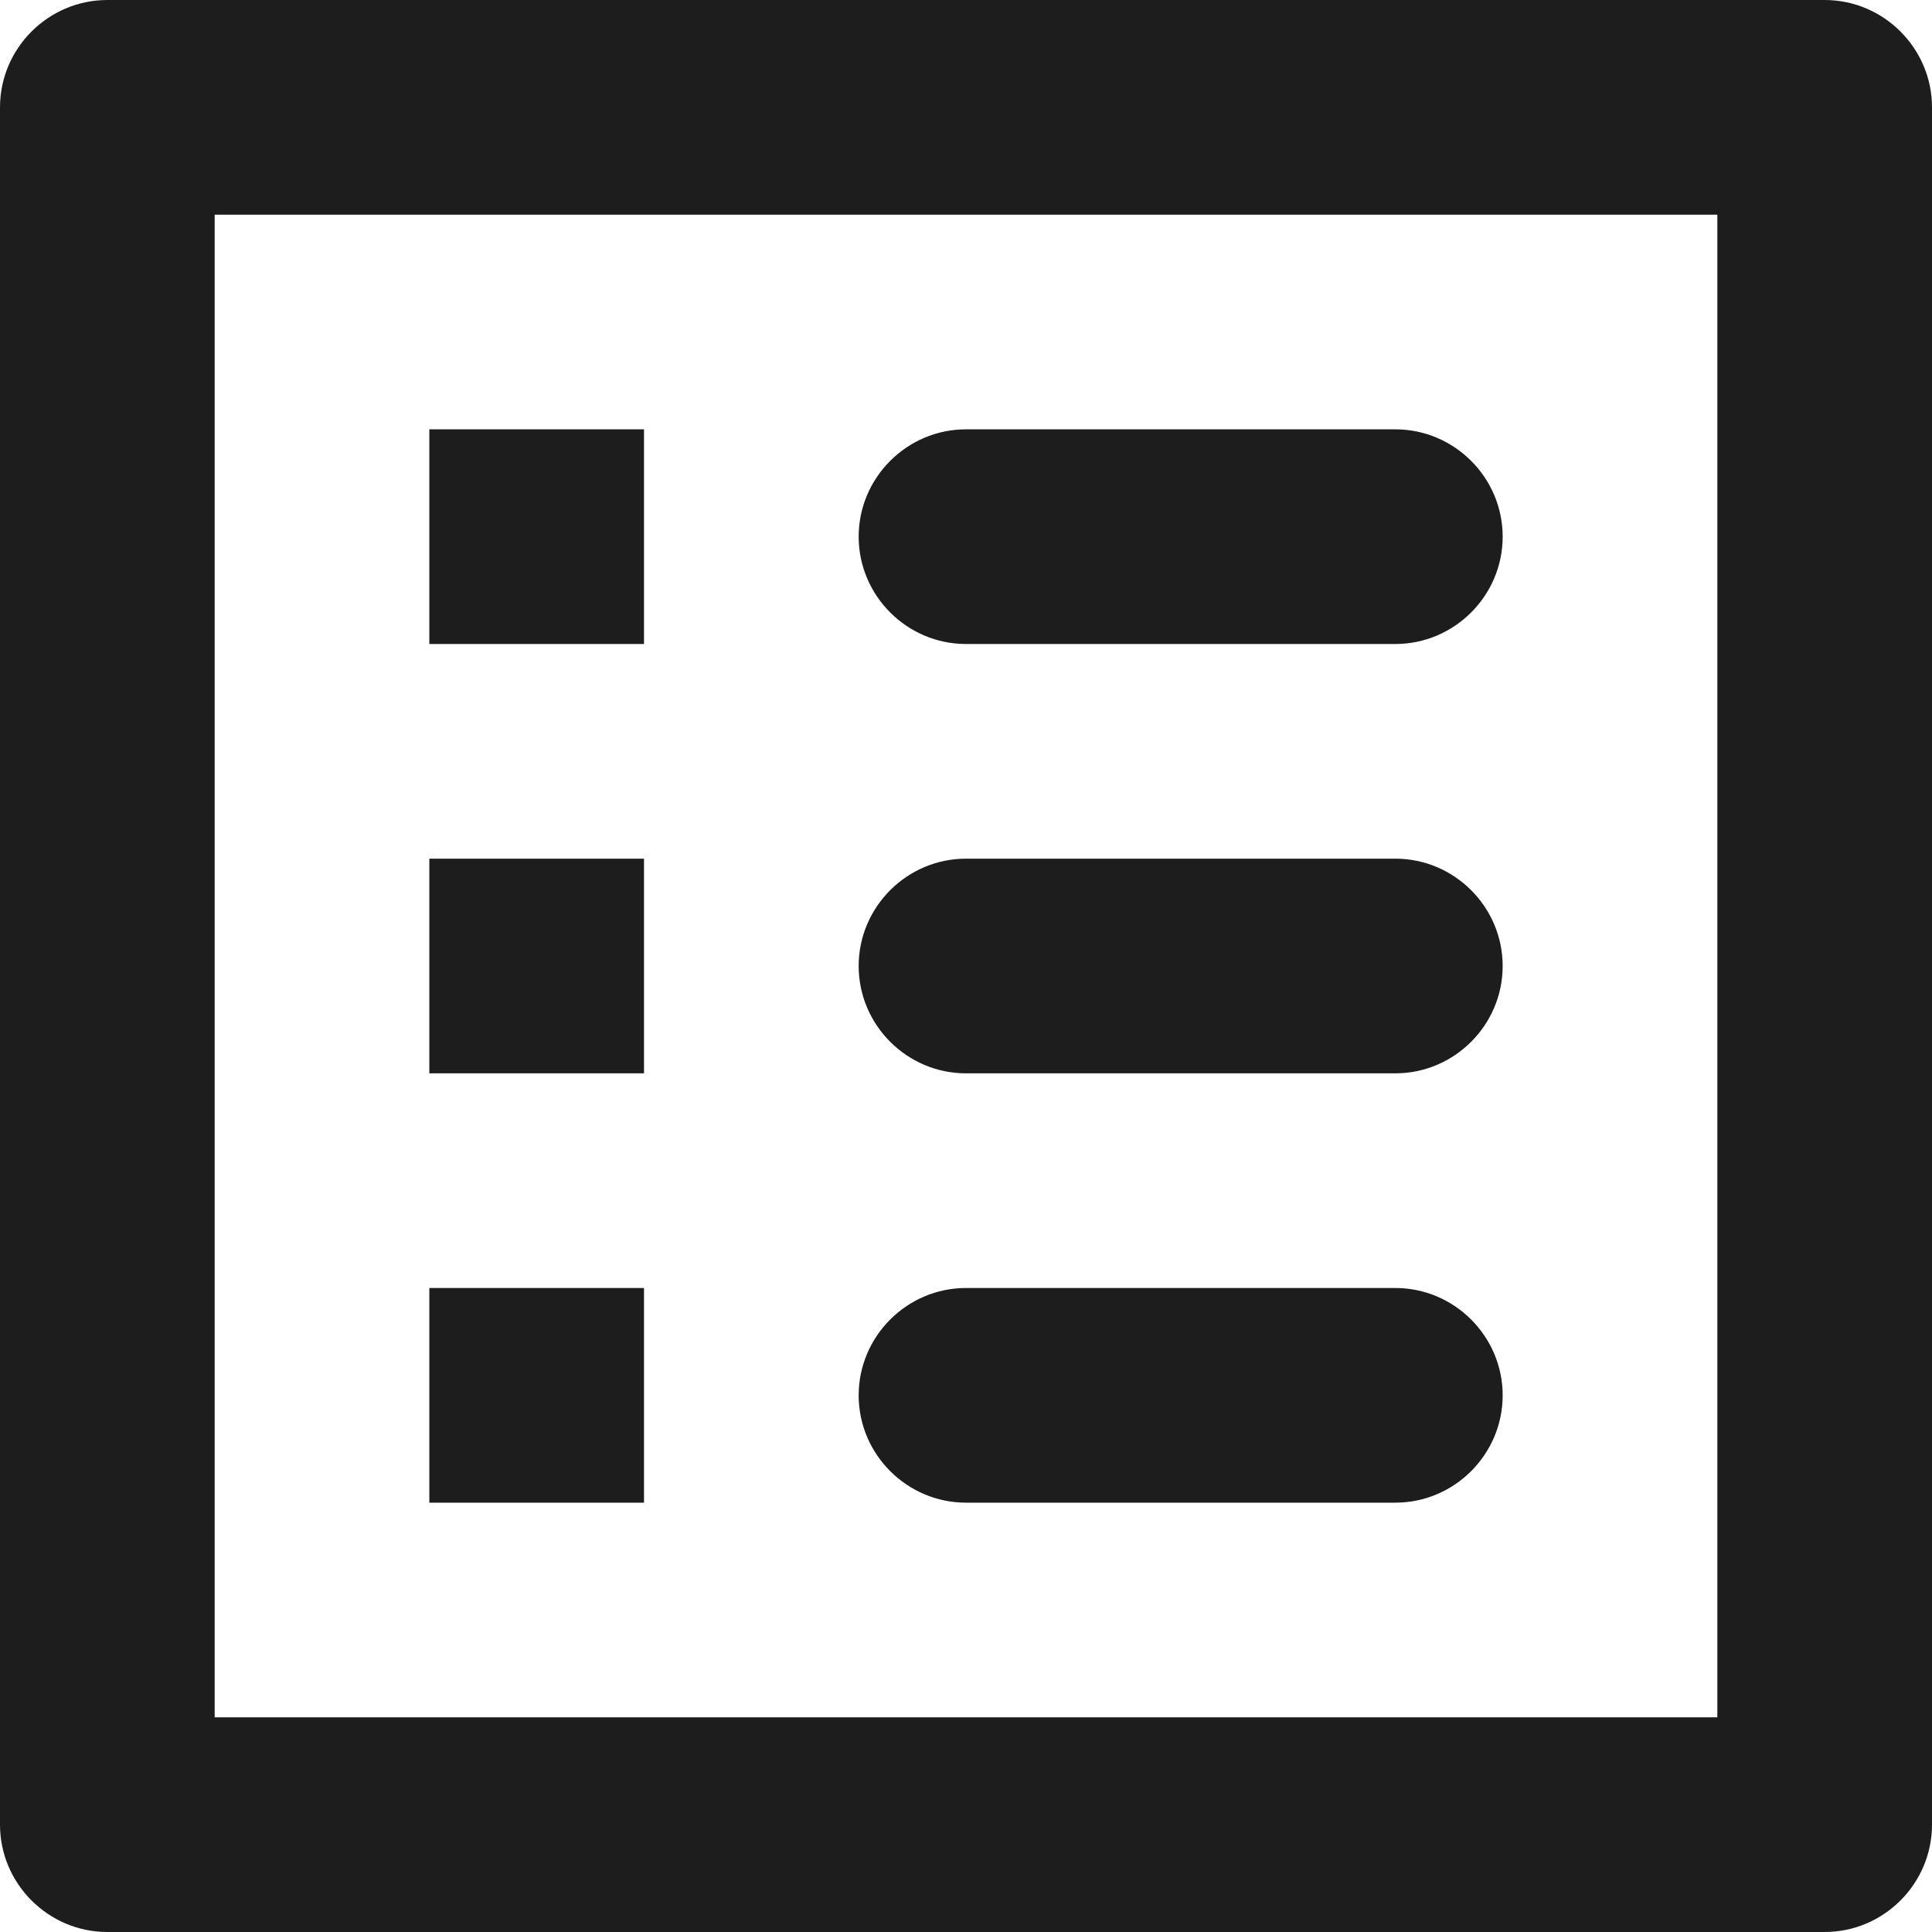 <?xml version="1.0" encoding="UTF-8"?>
<svg width="18px" height="18px" viewBox="0 0 18 18" version="1.1" xmlns="http://www.w3.org/2000/svg" xmlns:xlink="http://www.w3.org/1999/xlink">
    <!-- Generator: Sketch 52.5 (67469) - http://www.bohemiancoding.com/sketch -->
    <title>list_alt</title>
    <desc>Created with Sketch.</desc>
    <g id="Icons" stroke="none" stroke-width="1" fill="none" fill-rule="evenodd">
        <g id="Rounded" transform="translate(-103, -1307)">
            <g id="Communication" transform="translate(100, 1162)">
                <g id="-Round-/-Communication-/-list_alt" transform="translate(0, 142)">
                    <g>
                        <polygon id="Path" points="0 0 24 0 24 24 0 24"></polygon>
                        <path d="M12,9 L16,9 C16.55,9 17,8.55 17,8 C17,7.45 16.55,7 16,7 L12,7 C11.45,7 11,7.45 11,8 C11,8.55 11.45,9 12,9 Z M12,13 L16,13 C16.55,13 17,12.55 17,12 C17,11.45 16.55,11 16,11 L12,11 C11.45,11 11,11.45 11,12 C11,12.55 11.45,13 12,13 Z M12,17 L16,17 C16.55,17 17,16.55 17,16 C17,15.45 16.55,15 16,15 L12,15 C11.45,15 11,15.45 11,16 C11,16.55 11.45,17 12,17 Z M7,7 L9,7 L9,9 L7,9 L7,7 Z M7,11 L9,11 L9,13 L7,13 L7,11 Z M7,15 L9,15 L9,17 L7,17 L7,15 Z M20,3 L4,3 C3.45,3 3,3.45 3,4 L3,20 C3,20.55 3.45,21 4,21 L20,21 C20.55,21 21,20.55 21,20 L21,4 C21,3.45 20.55,3 20,3 Z M19,19 L5,19 L5,5 L19,5 L19,19 Z" id="🔹Icon-Color" fill="#1D1D1D"></path>
                    </g>
                </g>
            </g>
        </g>
    </g>
</svg>